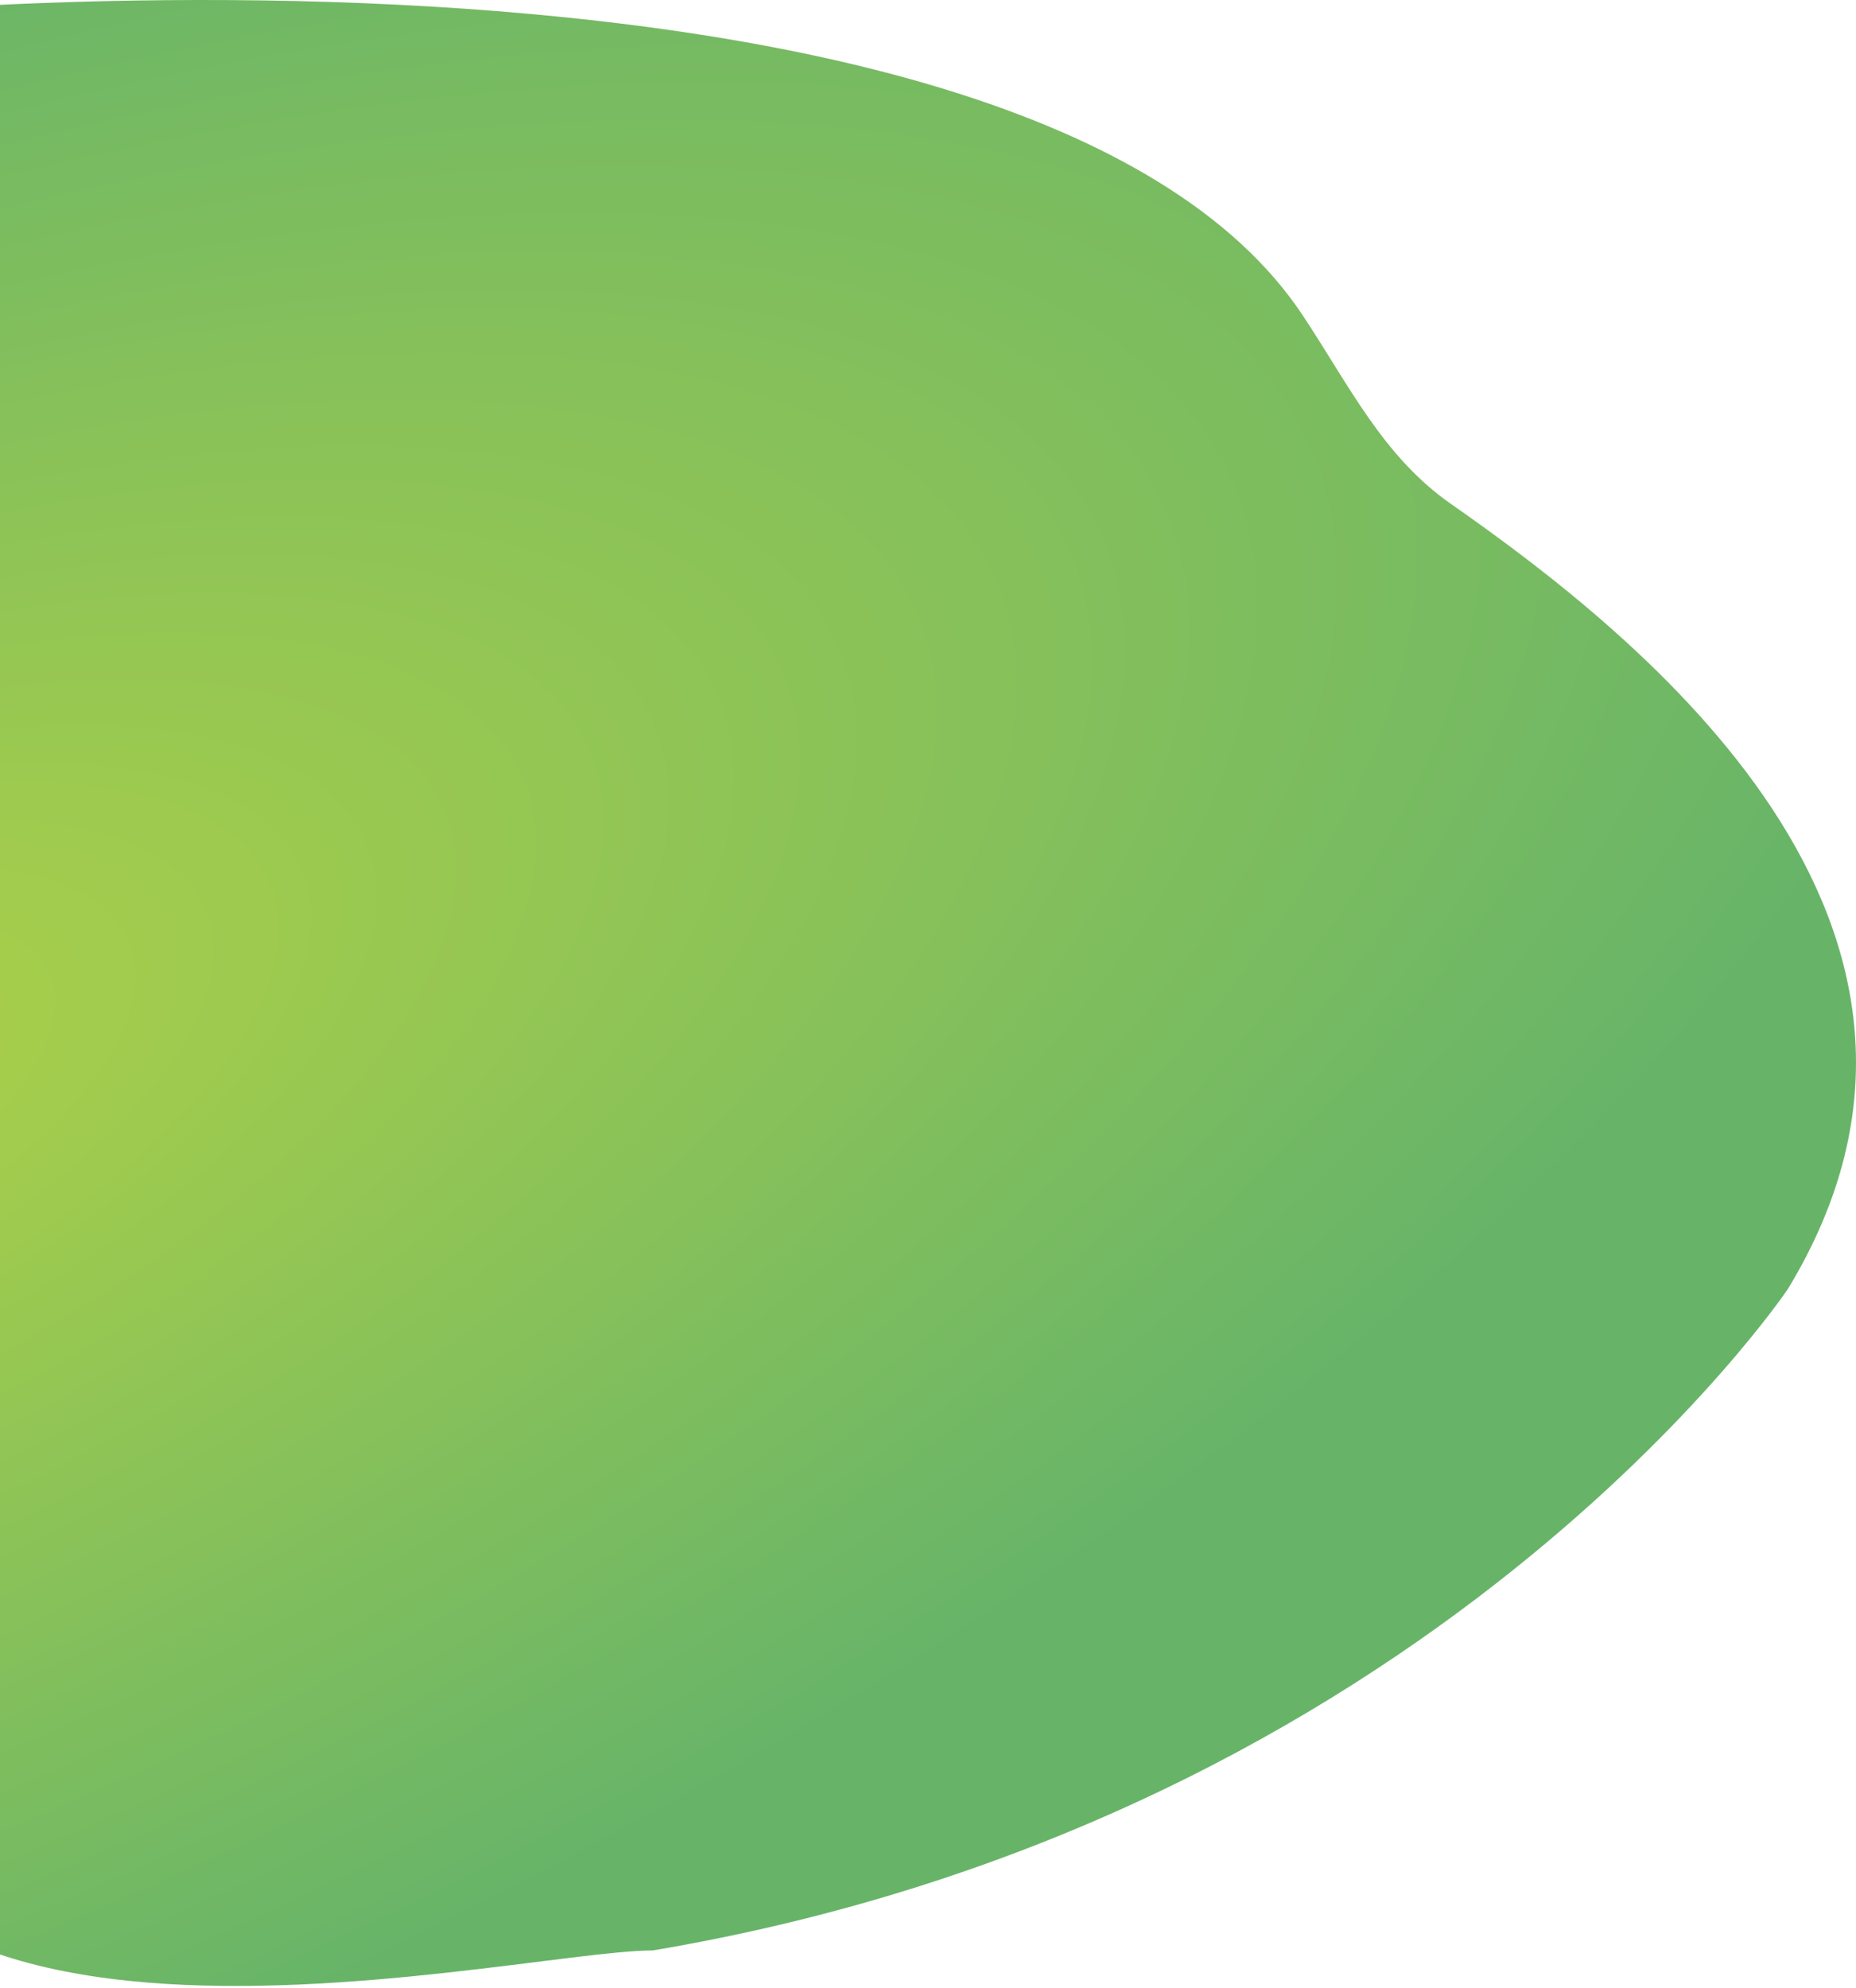 <?xml version="1.0" encoding="UTF-8"?> <svg xmlns="http://www.w3.org/2000/svg" width="777" height="832" viewBox="0 0 777 832" fill="none"> <path d="M545.233 131.766C429.215 -42.442 -80.214 -0.372 -152.972 18.334C-166.051 182.209 -49.483 505.057 -76.949 679.551C-111.282 897.67 209.976 816.304 273.246 816.304C599.409 761.407 748.466 539.499 748.466 539.499C840.831 387.367 686.179 265.896 607.355 210.847C578.77 190.884 564.559 160.785 545.233 131.766Z" fill="url(#paint0_radial)"></path> <defs> <radialGradient id="paint0_radial" cx="0" cy="0" r="1" gradientUnits="userSpaceOnUse" gradientTransform="translate(-131.882 475.647) rotate(66.69) scale(439.947 1056.38)"> <stop offset="0.032" stop-color="#ACD048"></stop> <stop offset="1" stop-color="#67B469"></stop> </radialGradient> </defs> </svg> 